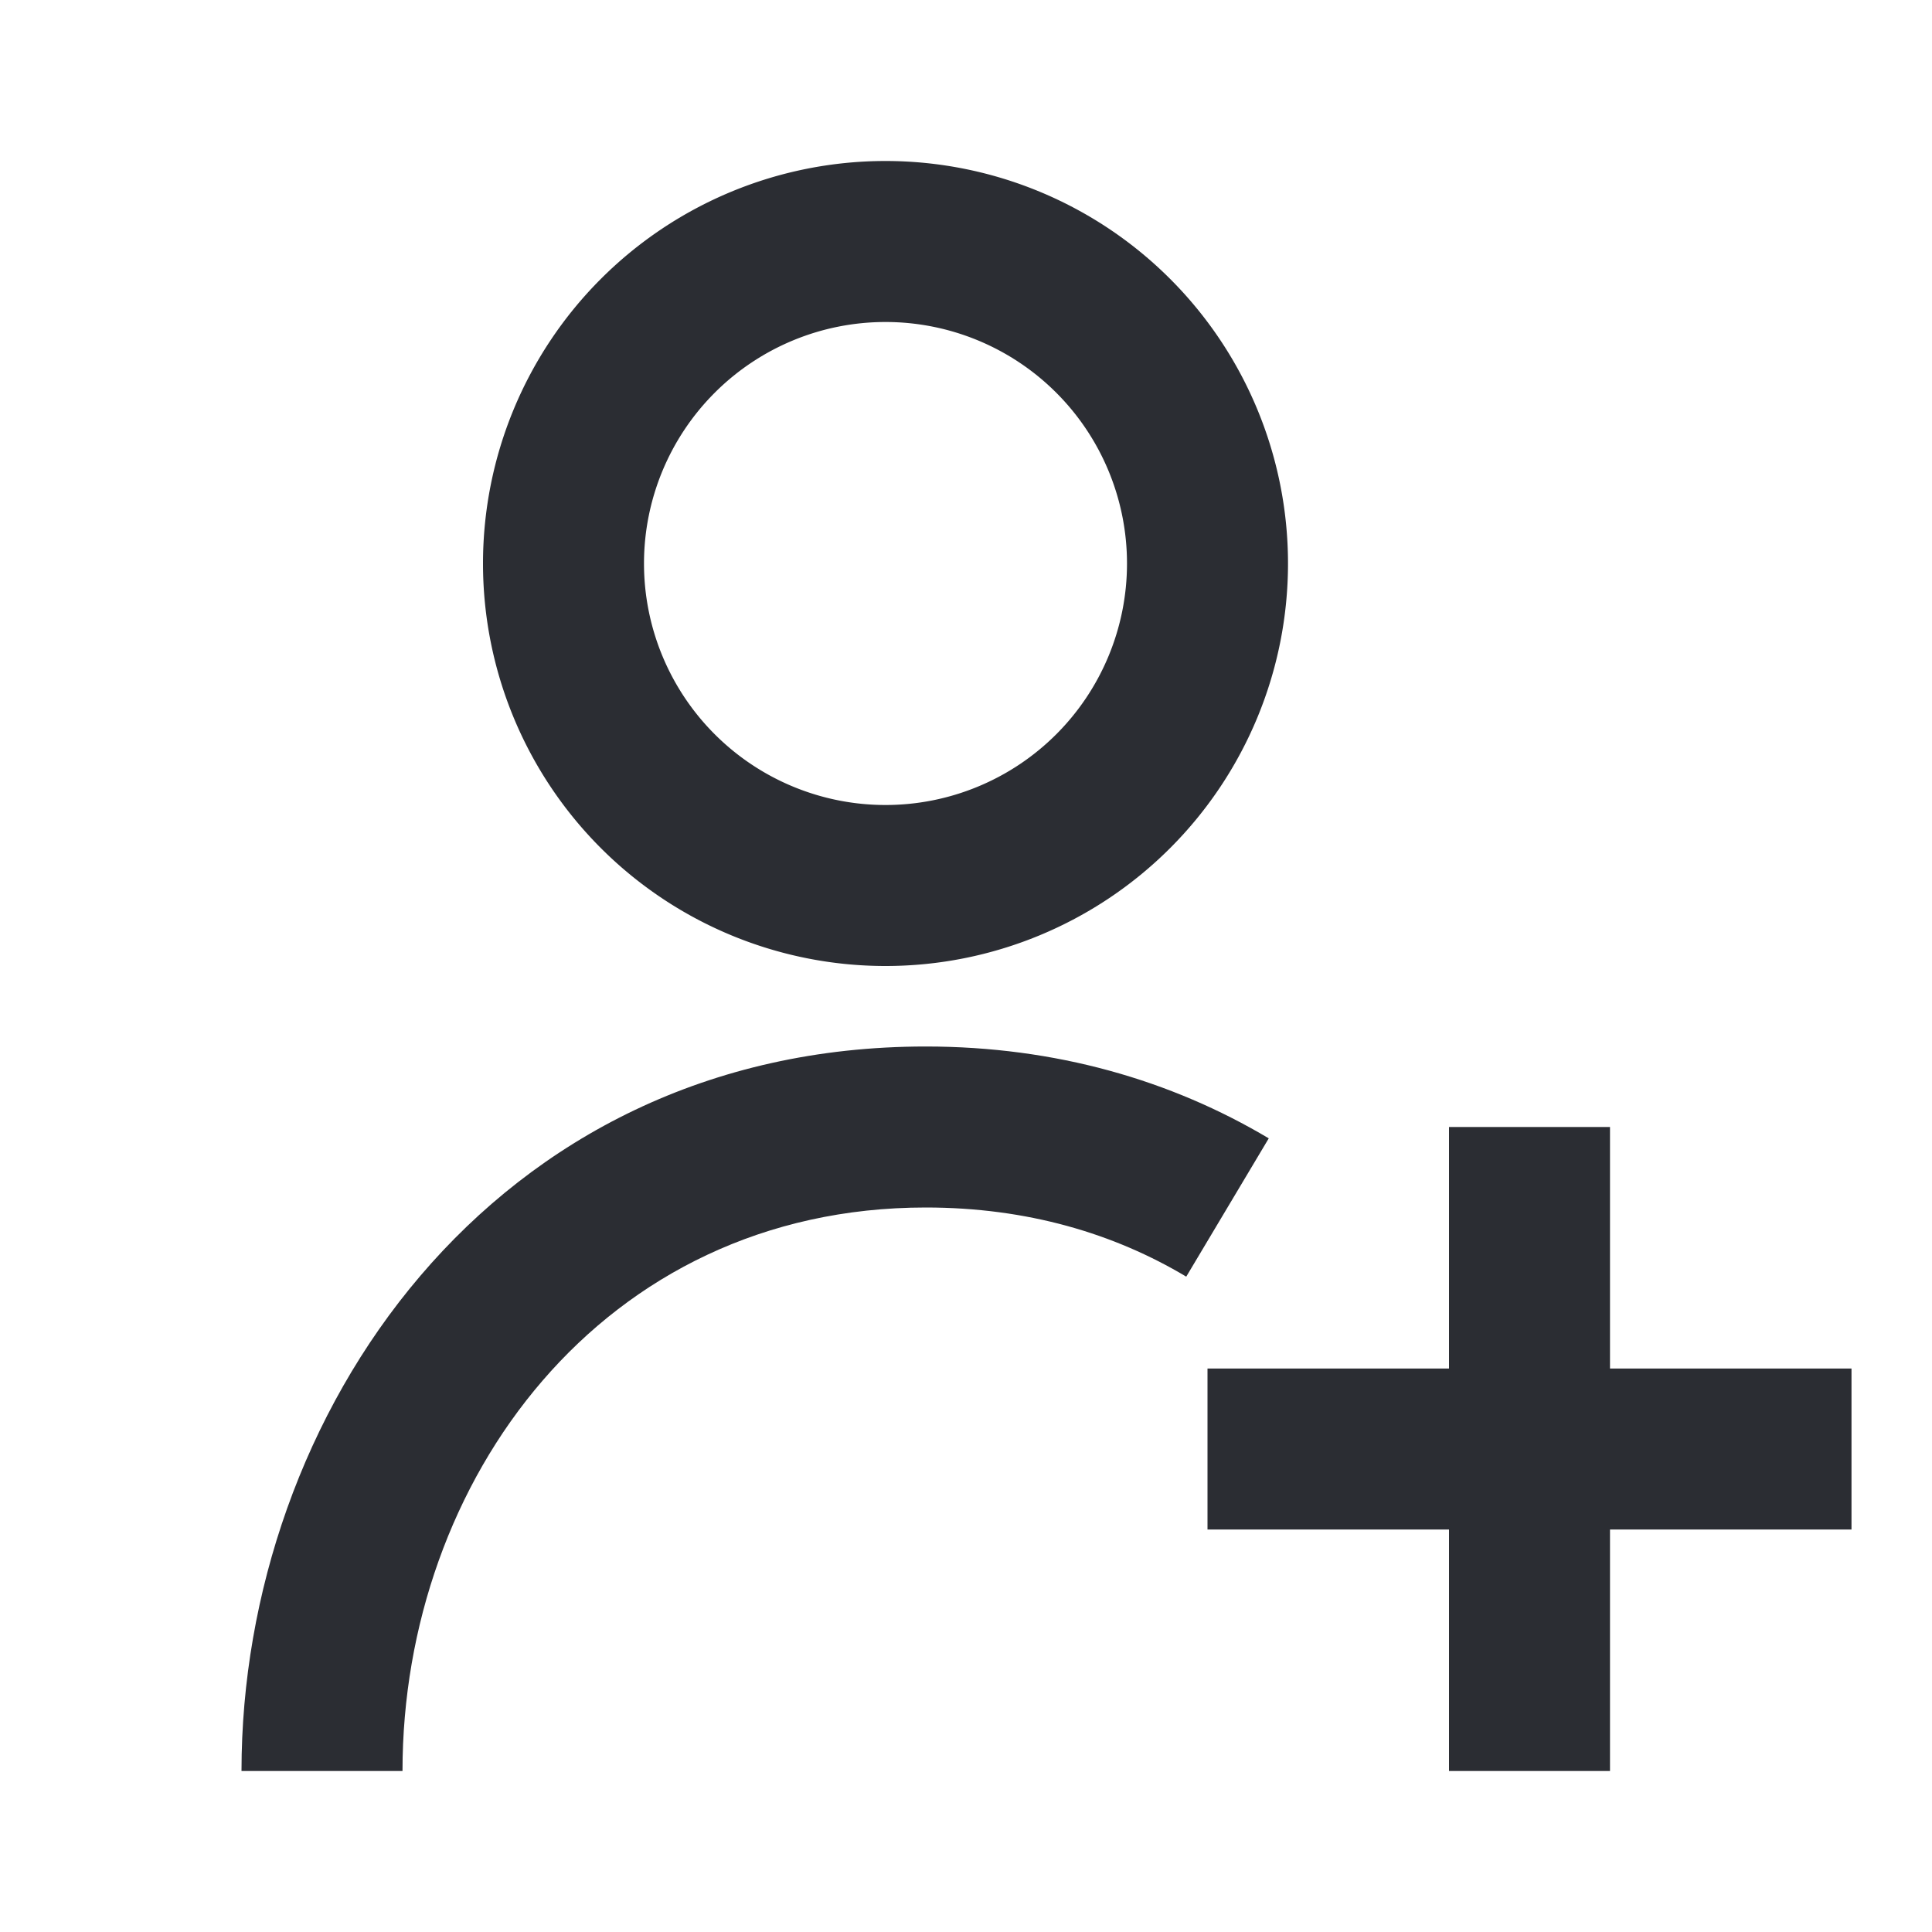 <svg width="24" height="24" viewBox="0 0 24 24" xmlns="http://www.w3.org/2000/svg"><g fill="#2B2D33" fill-rule="evenodd"><path d="M6 7a5 5 0 1110 0A5 5 0 016 7zm5-3a3 3 0 100 6 3 3 0 000-6z"/><path d="M18 19h-3v-2h3v-3h2v3h3v2h-3v3h-2v-3zm-6.5-6C6.09 13 3 17.598 3 22h2c0-3.598 2.473-7 6.5-7 1.26 0 2.339.323 3.236.859l1.025-1.718C14.55 13.42 13.115 13 11.5 13z" fill-rule="nonzero"/></g></svg>